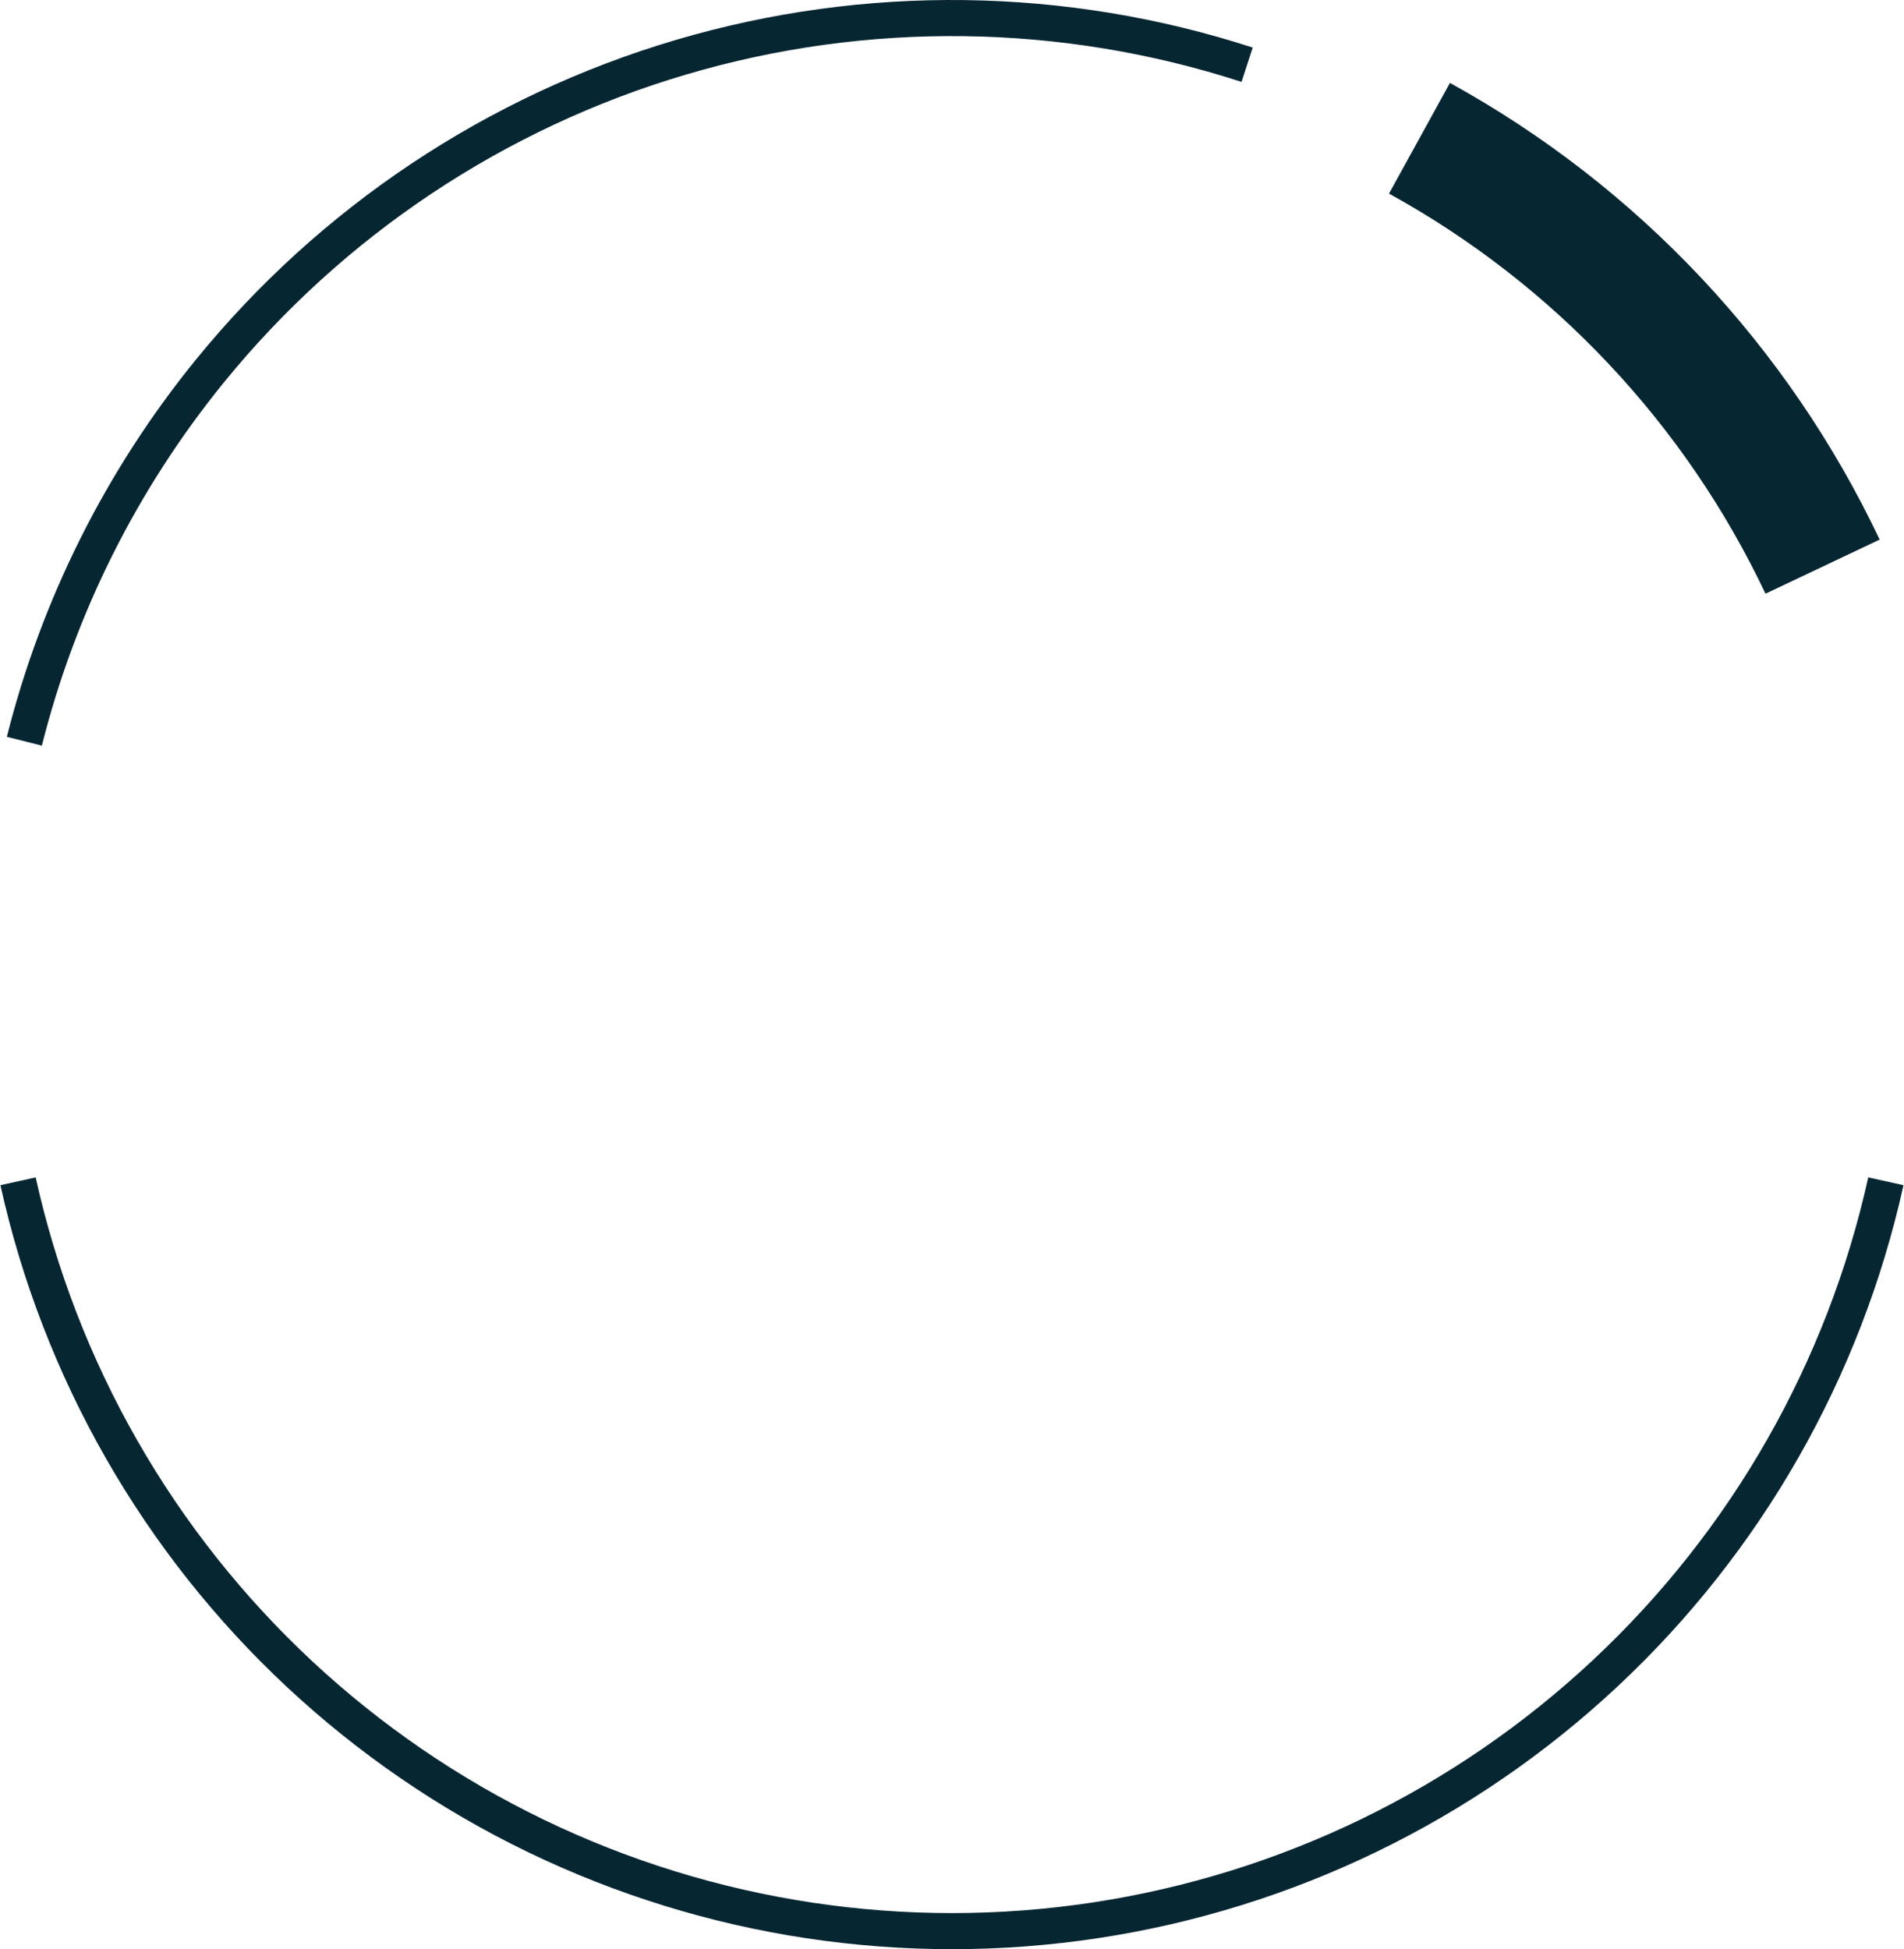 <?xml version="1.0" encoding="UTF-8"?> <svg xmlns="http://www.w3.org/2000/svg" width="211" height="216" viewBox="0 0 211 216" fill="none"> <path d="M208.991 130.906C204.367 151.798 193.528 170.802 177.9 185.418C162.272 200.034 142.586 209.578 121.432 212.795C100.277 216.012 78.644 212.751 59.377 203.442C40.111 194.132 24.113 179.209 13.488 160.636C8.152 151.309 4.296 141.28 2 130.906M138.206 7.173C117.853 0.57 95.977 0.282 75.457 6.345C54.936 12.409 36.731 24.542 23.235 41.147C13.437 53.204 6.455 67.208 2.698 82.139" stroke="#062632" stroke-width="4"></path> <path d="M157.305 15.322C176.843 26.078 192.458 42.703 201.977 62.793" stroke="#062632" stroke-width="14"></path> </svg> 
